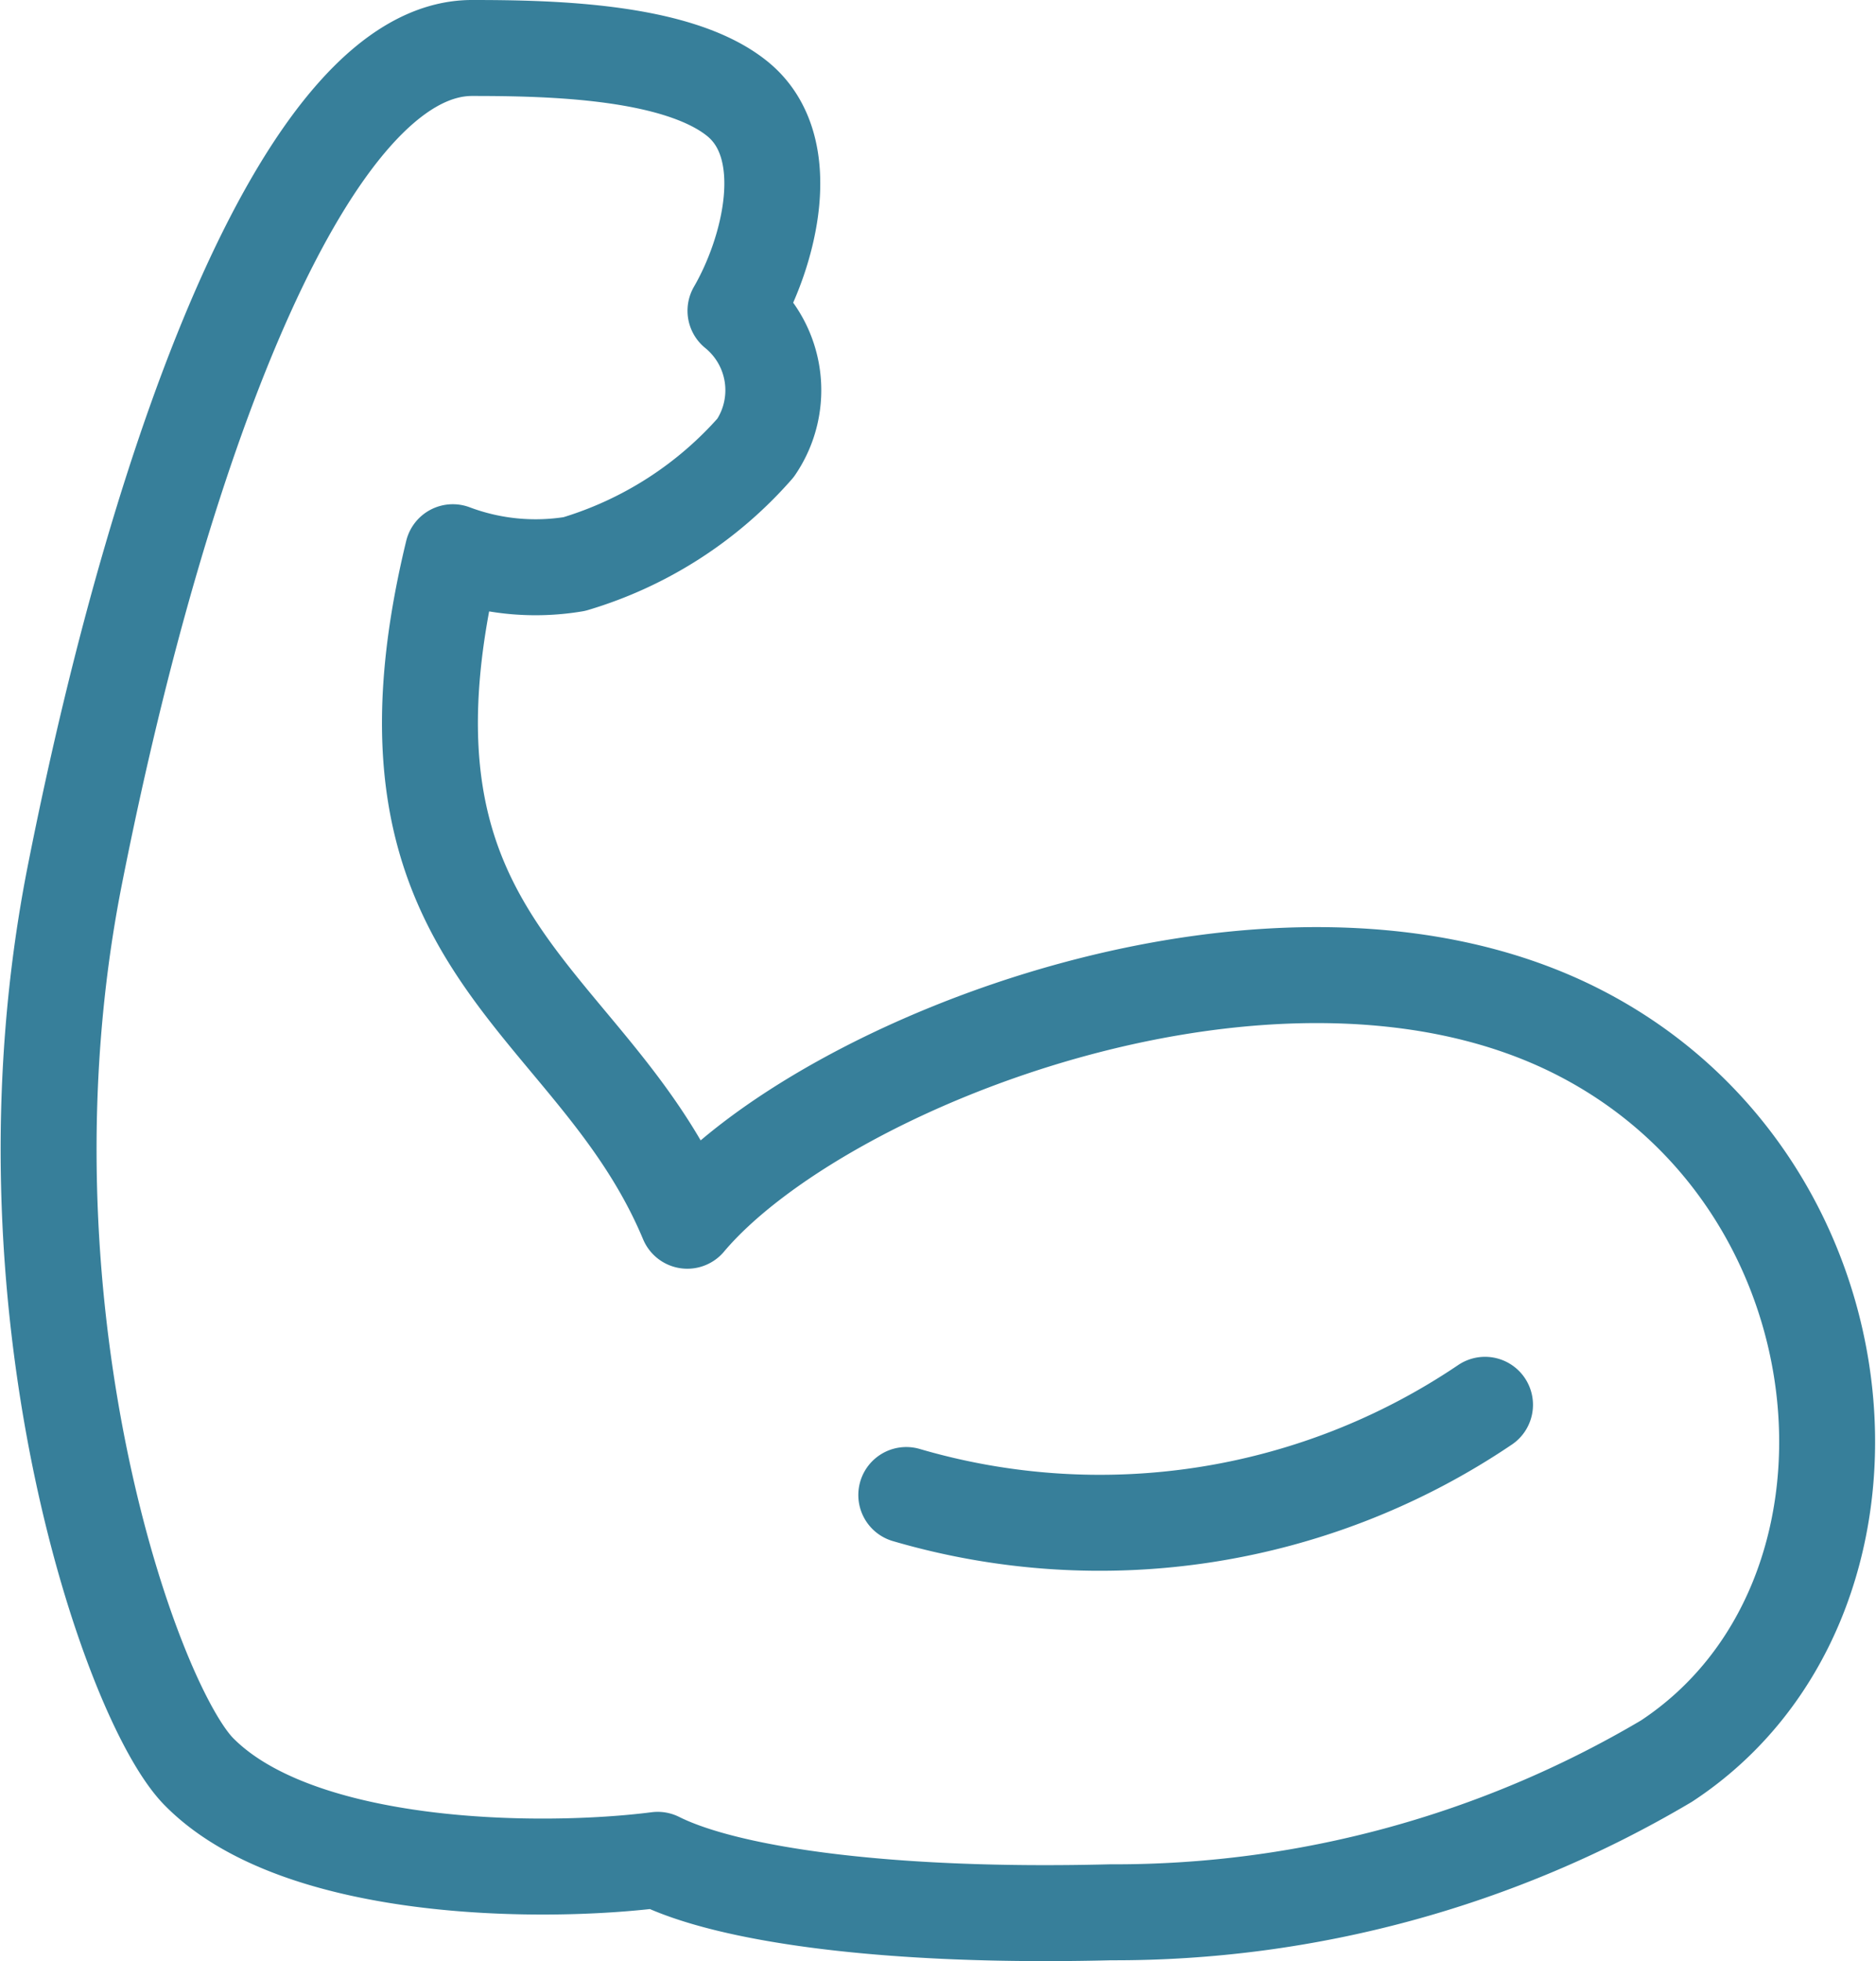 <svg xmlns="http://www.w3.org/2000/svg" width="29.336" height="30.655" viewBox="0 0 29.336 30.655">
  <g id="bicep" transform="translate(-1.319 -1.001)">
    <path id="Pfad_15" data-name="Pfad 15" d="M8.4,9.632c-1.514,6.245,2.175,6.884,3.667,10.449,2.1-2.491,9.309-5.322,13.949-2.941s5.137,8.909,1.361,11.388a16.93,16.93,0,0,1-8.69,2.362c-3.48.088-5.992-.273-7.083-.82-1.806.231-5.62.205-7.178-1.381C3.36,27.6,1.176,21.358,2.485,14.7,3.874,7.67,6.192,1.751,8.7,1.751c1.226,0,3.219.04,4.15.794s.5,2.4-.03,3.313A1.6,1.6,0,0,1,13.135,8,6.077,6.077,0,0,1,10.3,9.817,3.68,3.68,0,0,1,8.4,9.632Z" transform="translate(0 0)" fill="none" stroke="#377f9a" stroke-linecap="round" stroke-linejoin="round" stroke-width="1.5"/>
    <path id="Pfad_16" data-name="Pfad 16" d="M8.75,13.71A10.761,10.761,0,0,0,17.8,12.3" transform="translate(6.741 10.658)" fill="none" stroke="#377f9a" stroke-linecap="round" stroke-linejoin="round" stroke-width="1.5"/>
  </g>
</svg>
